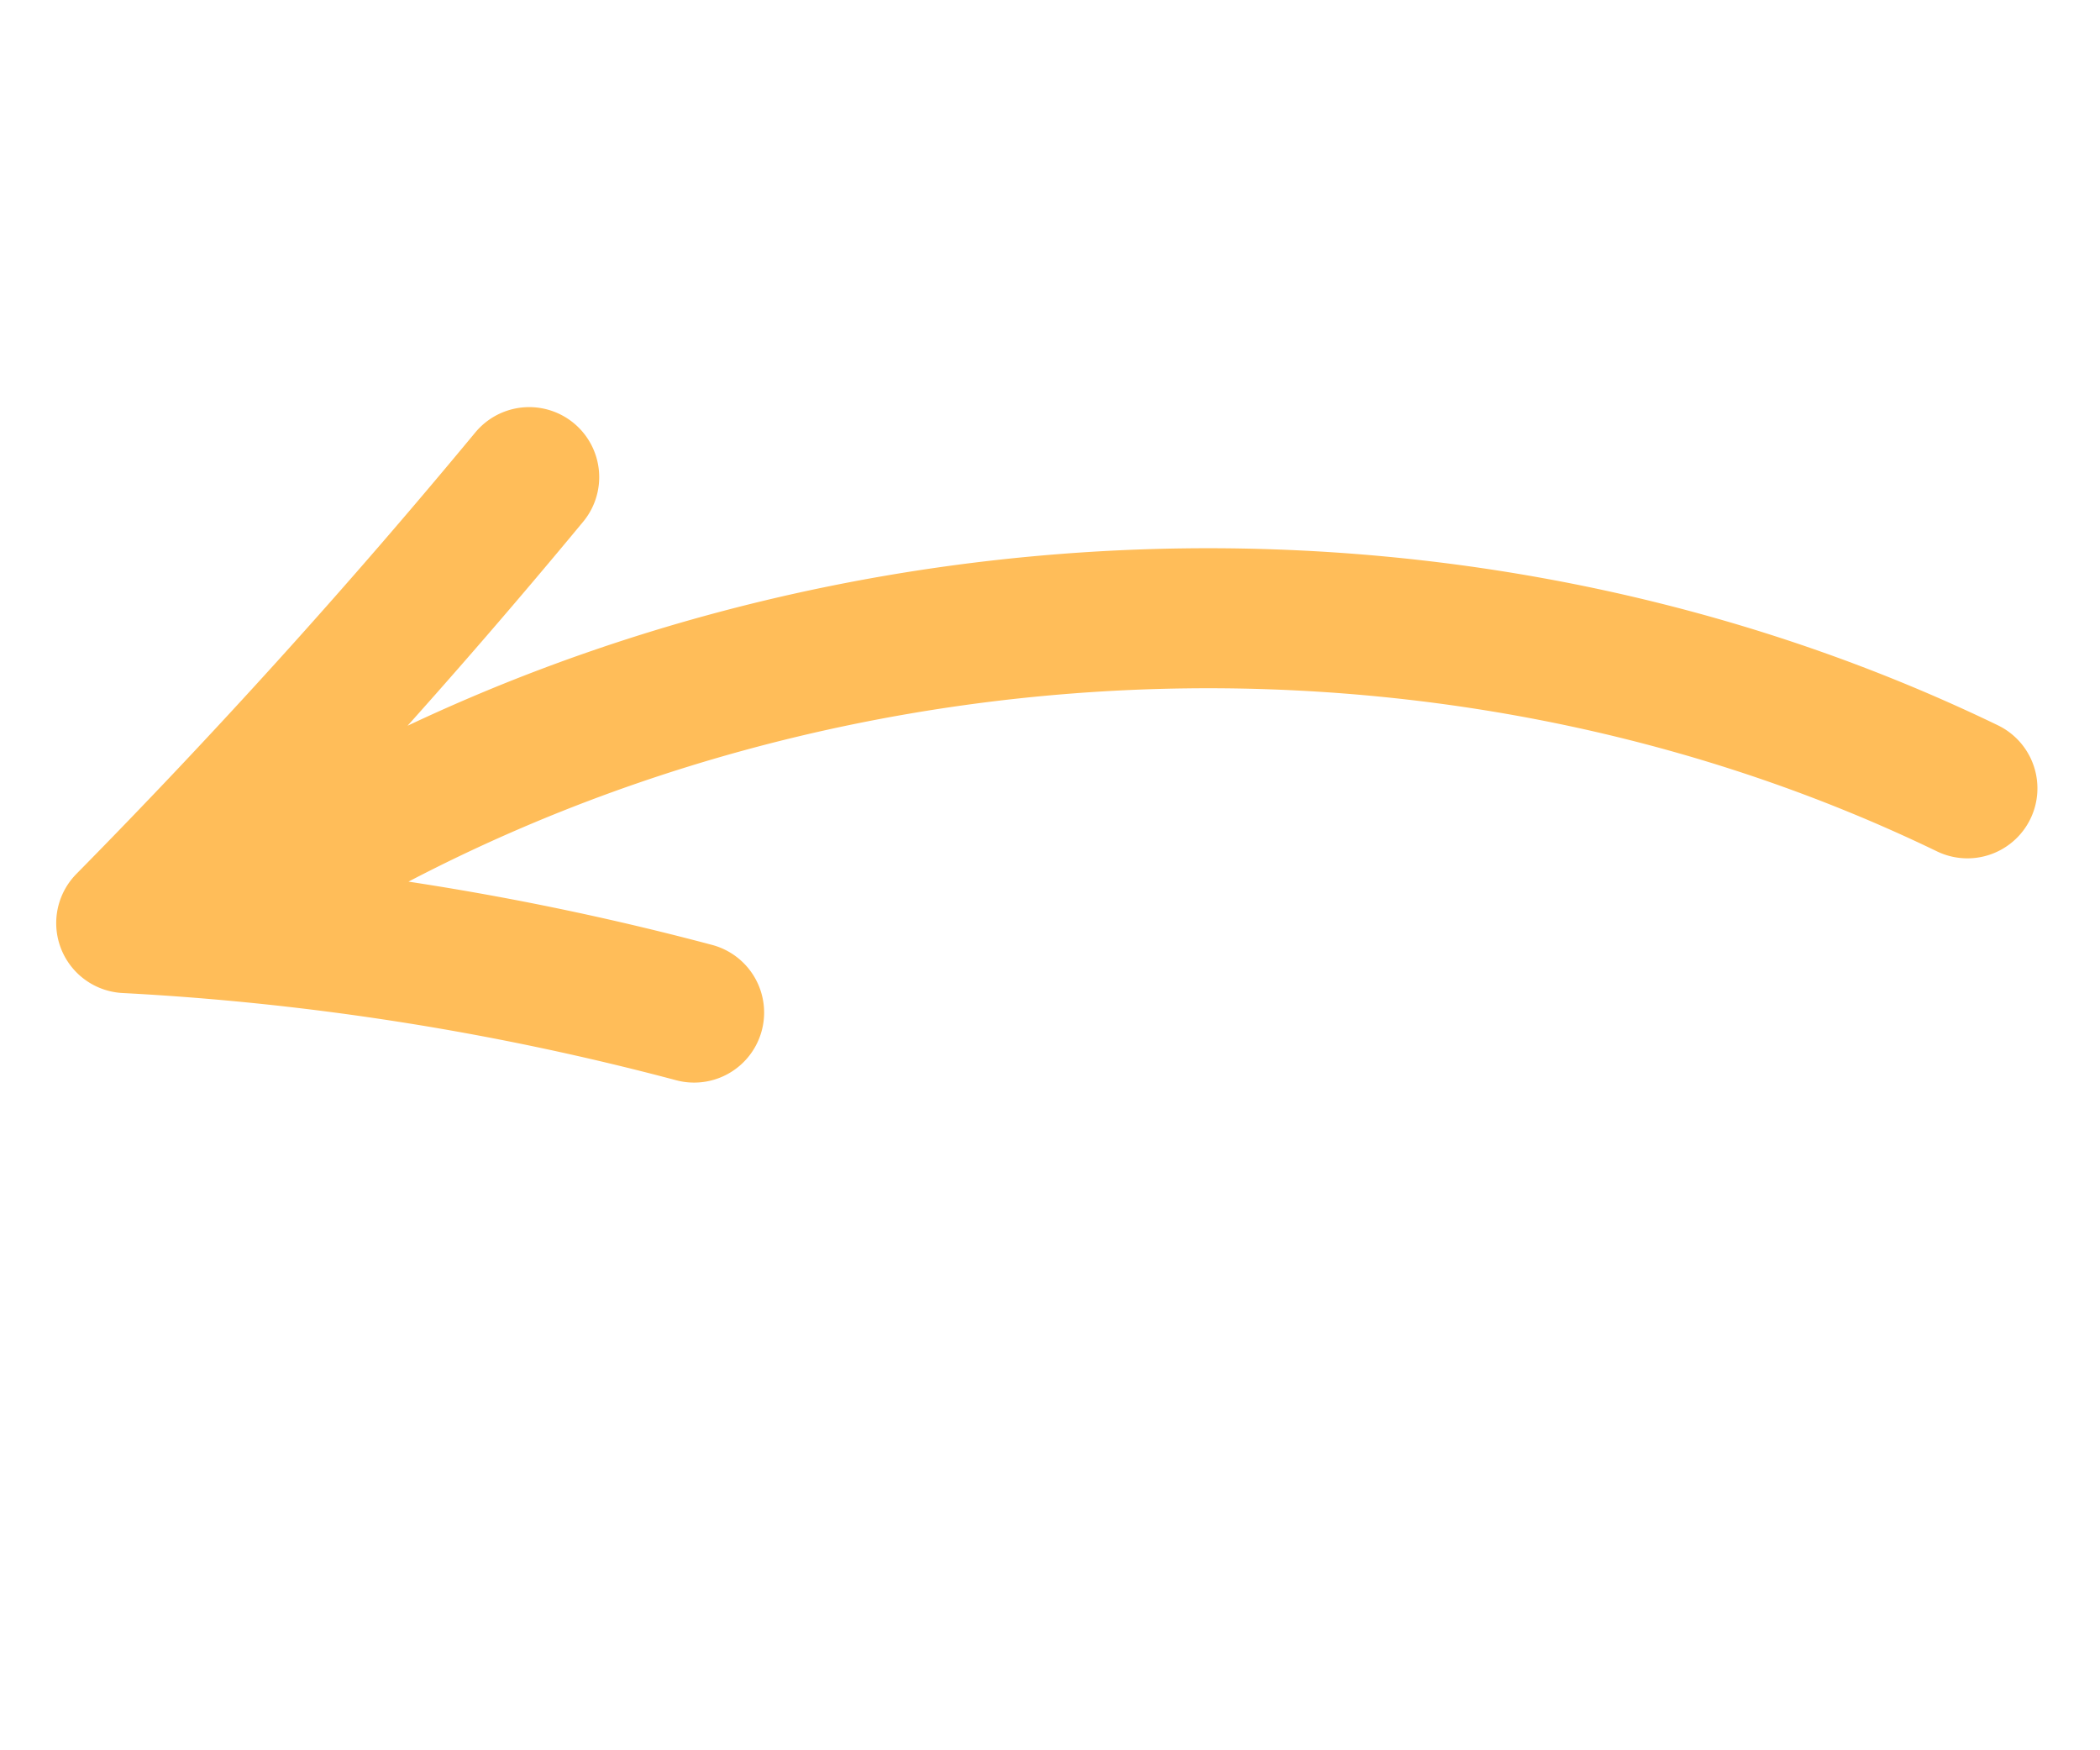 <svg width="30" height="25" fill="none" xmlns="http://www.w3.org/2000/svg"><path d="M28.106 11.26c-7.945-3.84-17.923-3.076-25.192 1.926M7.56 6.815a98.968 98.968 0 01-5.757 6.37 39.68 39.68 0 018.113 1.278" stroke="#FFBD59" stroke-width="2" stroke-linecap="round" stroke-linejoin="round"/></svg>